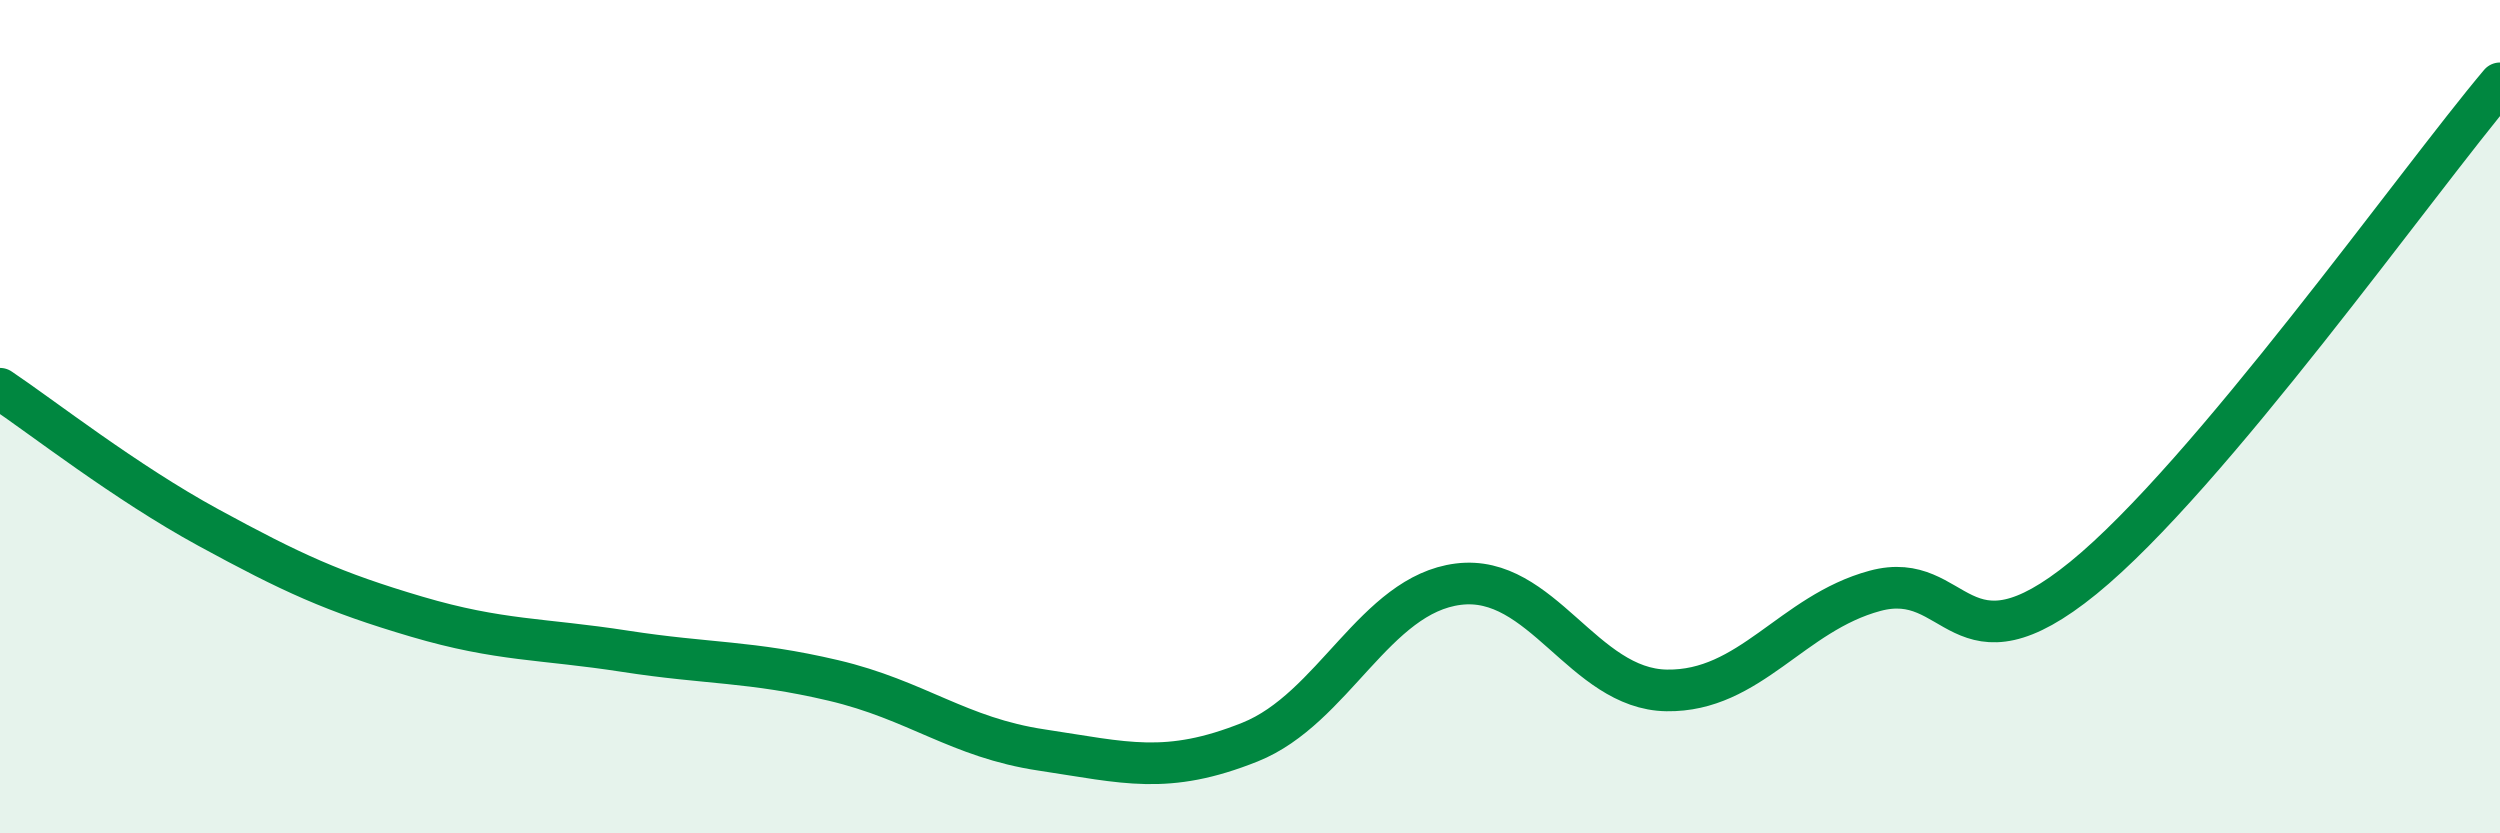 
    <svg width="60" height="20" viewBox="0 0 60 20" xmlns="http://www.w3.org/2000/svg">
      <path
        d="M 0,9.33 C 1,10 3,11.57 5,12.66 C 7,13.75 8,14.21 10,14.8 C 12,15.39 13,15.32 15,15.63 C 17,15.94 18,15.86 20,16.33 C 22,16.8 23,17.7 25,18 C 27,18.3 28,18.61 30,17.81 C 32,17.01 33,14.27 35,14.02 C 37,13.77 38,16.54 40,16.57 C 42,16.6 43,14.72 45,14.18 C 47,13.64 47,16.31 50,13.87 C 53,11.43 58,4.37 60,2L60 20L0 20Z"
        fill="#008740"
        opacity="0.1"
        stroke-linecap="round"
        stroke-linejoin="round"
      />
      <path
        d="M 0,9.33 C 1,10 3,11.57 5,12.66 C 7,13.75 8,14.21 10,14.8 C 12,15.39 13,15.32 15,15.63 C 17,15.94 18,15.86 20,16.33 C 22,16.8 23,17.7 25,18 C 27,18.3 28,18.61 30,17.81 C 32,17.01 33,14.27 35,14.02 C 37,13.77 38,16.54 40,16.57 C 42,16.6 43,14.72 45,14.18 C 47,13.64 47,16.31 50,13.87 C 53,11.43 58,4.37 60,2"
        stroke="#008740"
        stroke-width="1"
        fill="none"
        stroke-linecap="round"
        stroke-linejoin="round"
      />
    </svg>
  